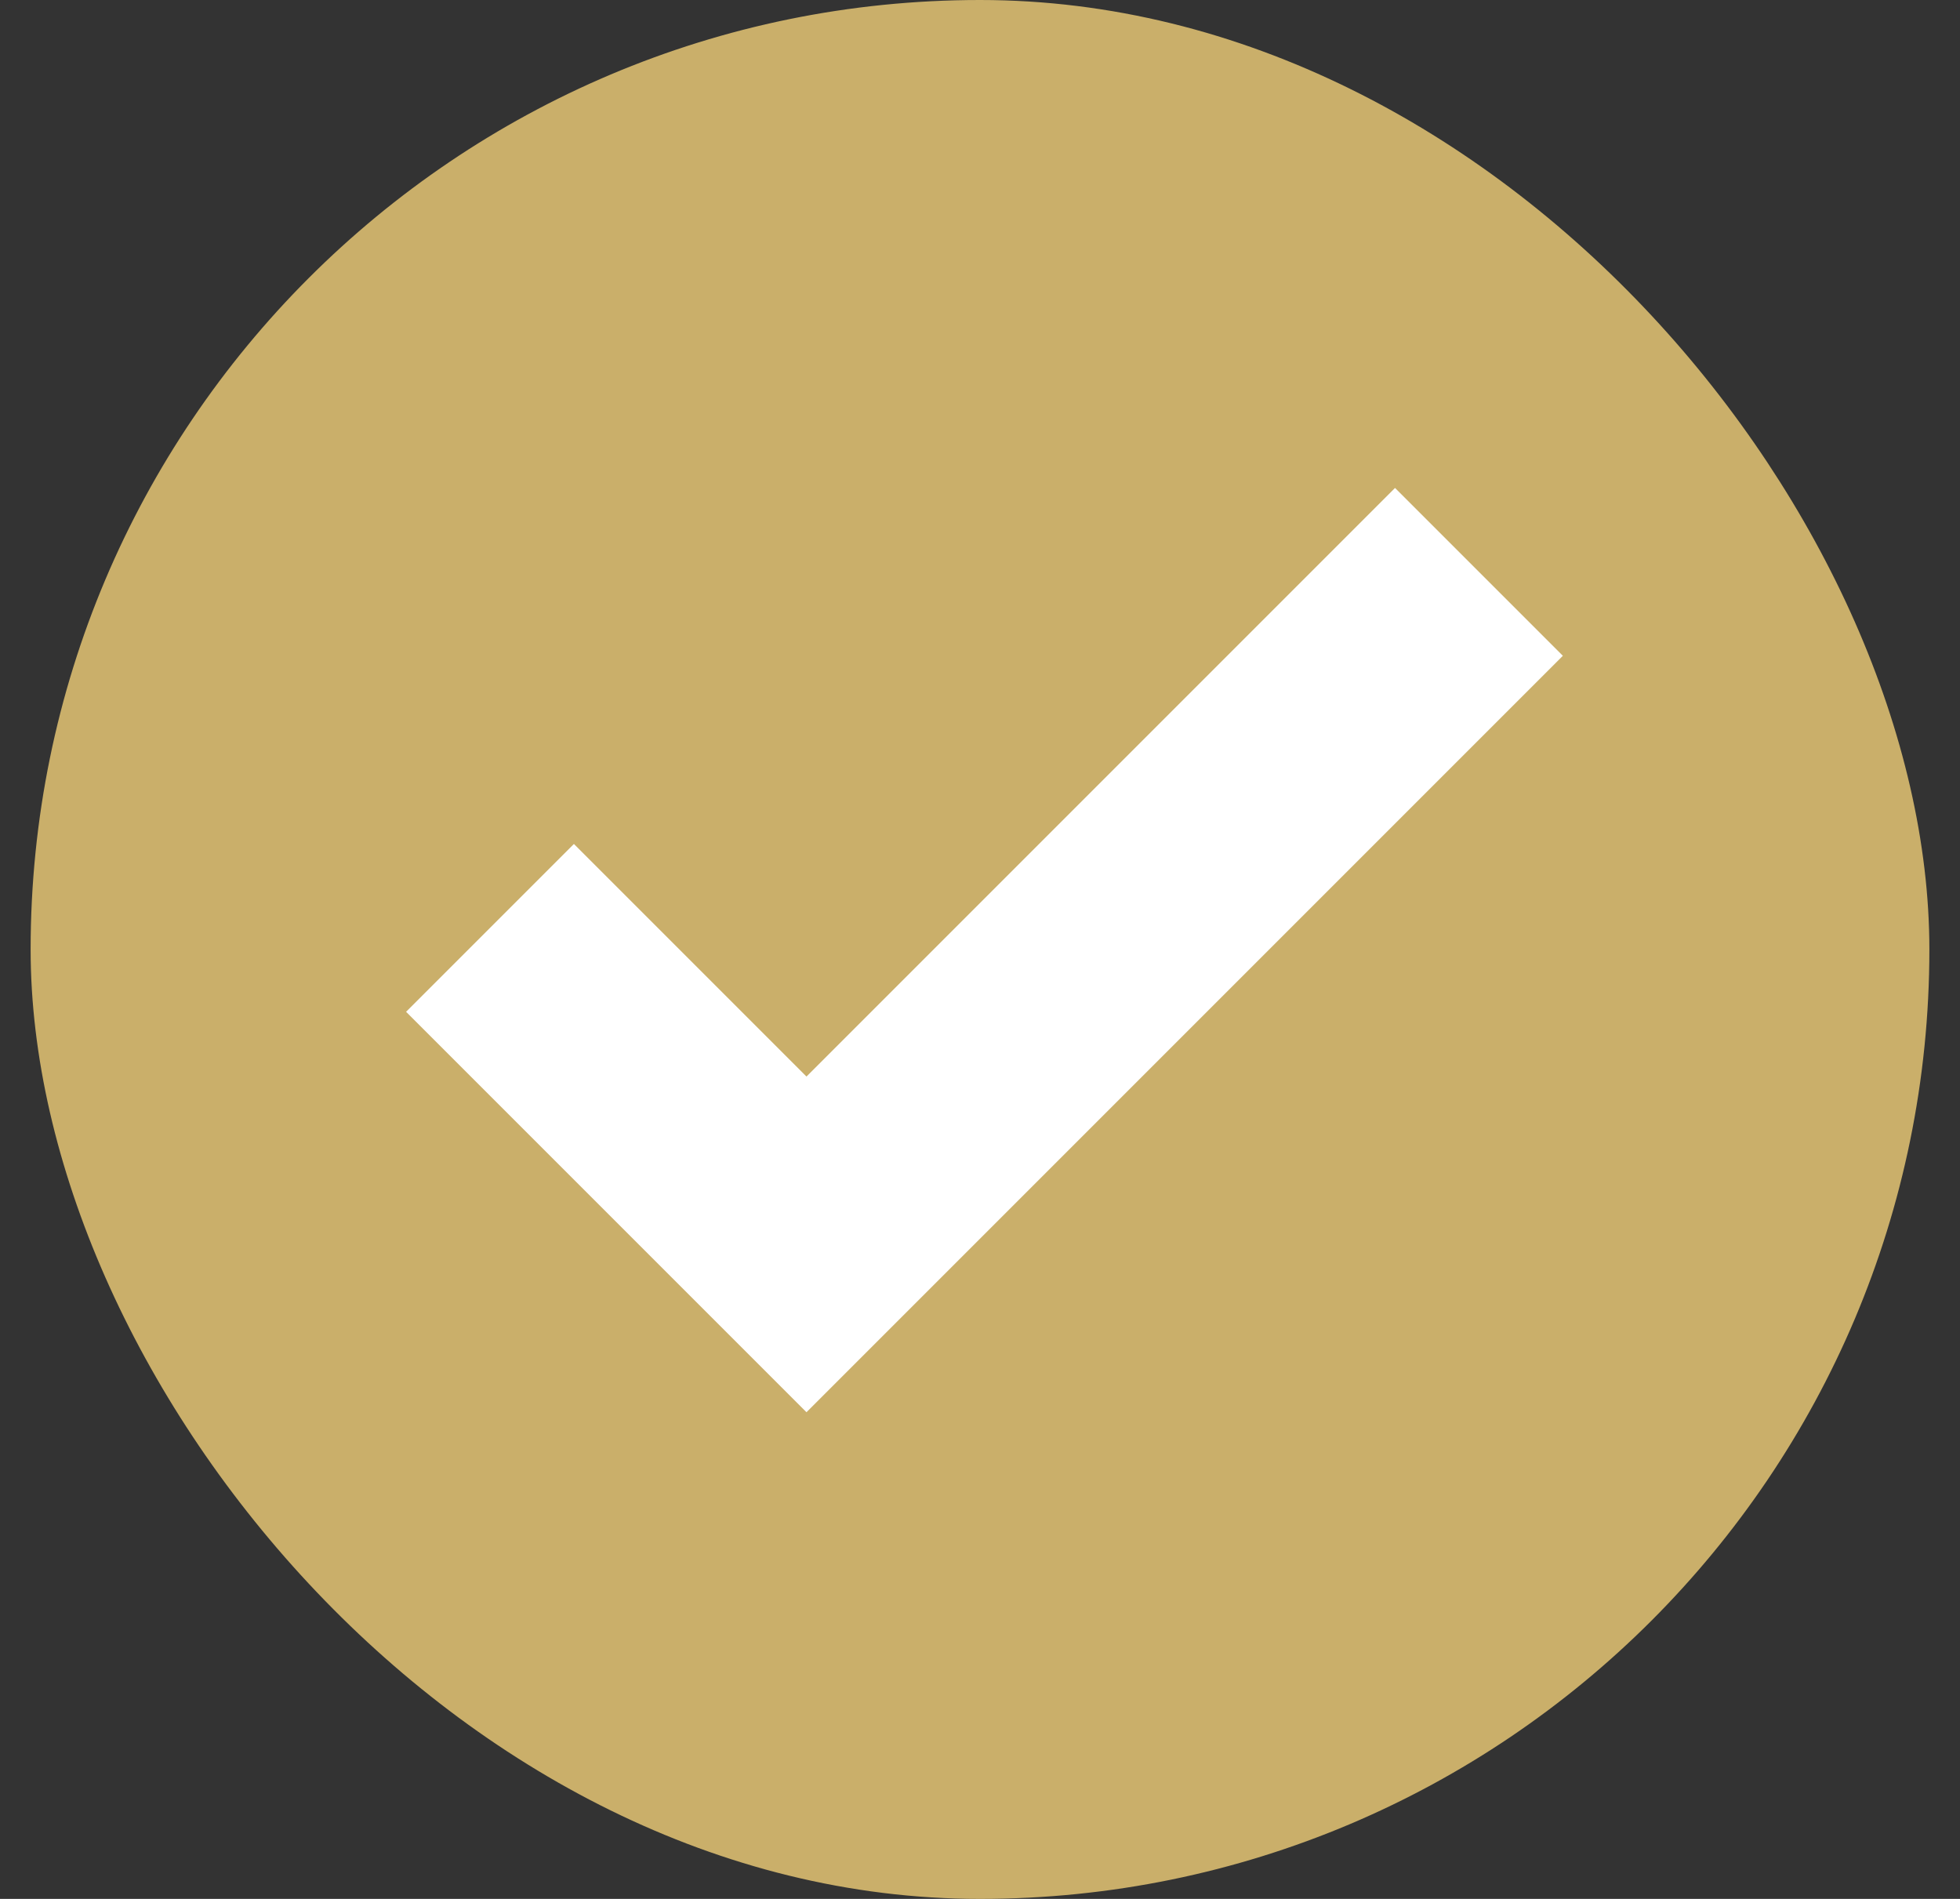 <?xml version="1.0" encoding="UTF-8"?> <svg xmlns="http://www.w3.org/2000/svg" width="32" height="31" viewBox="0 0 32 31" fill="none"><rect x="0" y="0" width="32" height="31" fill="#333333" stroke="none"/><rect x="0.5" width="31" height="31" rx="15.5" fill="#CAAF6A"></rect><path d="M8 15.148L13.167 20.315L24.146 9.336" stroke="white" stroke-width="3.875"></path></svg> 